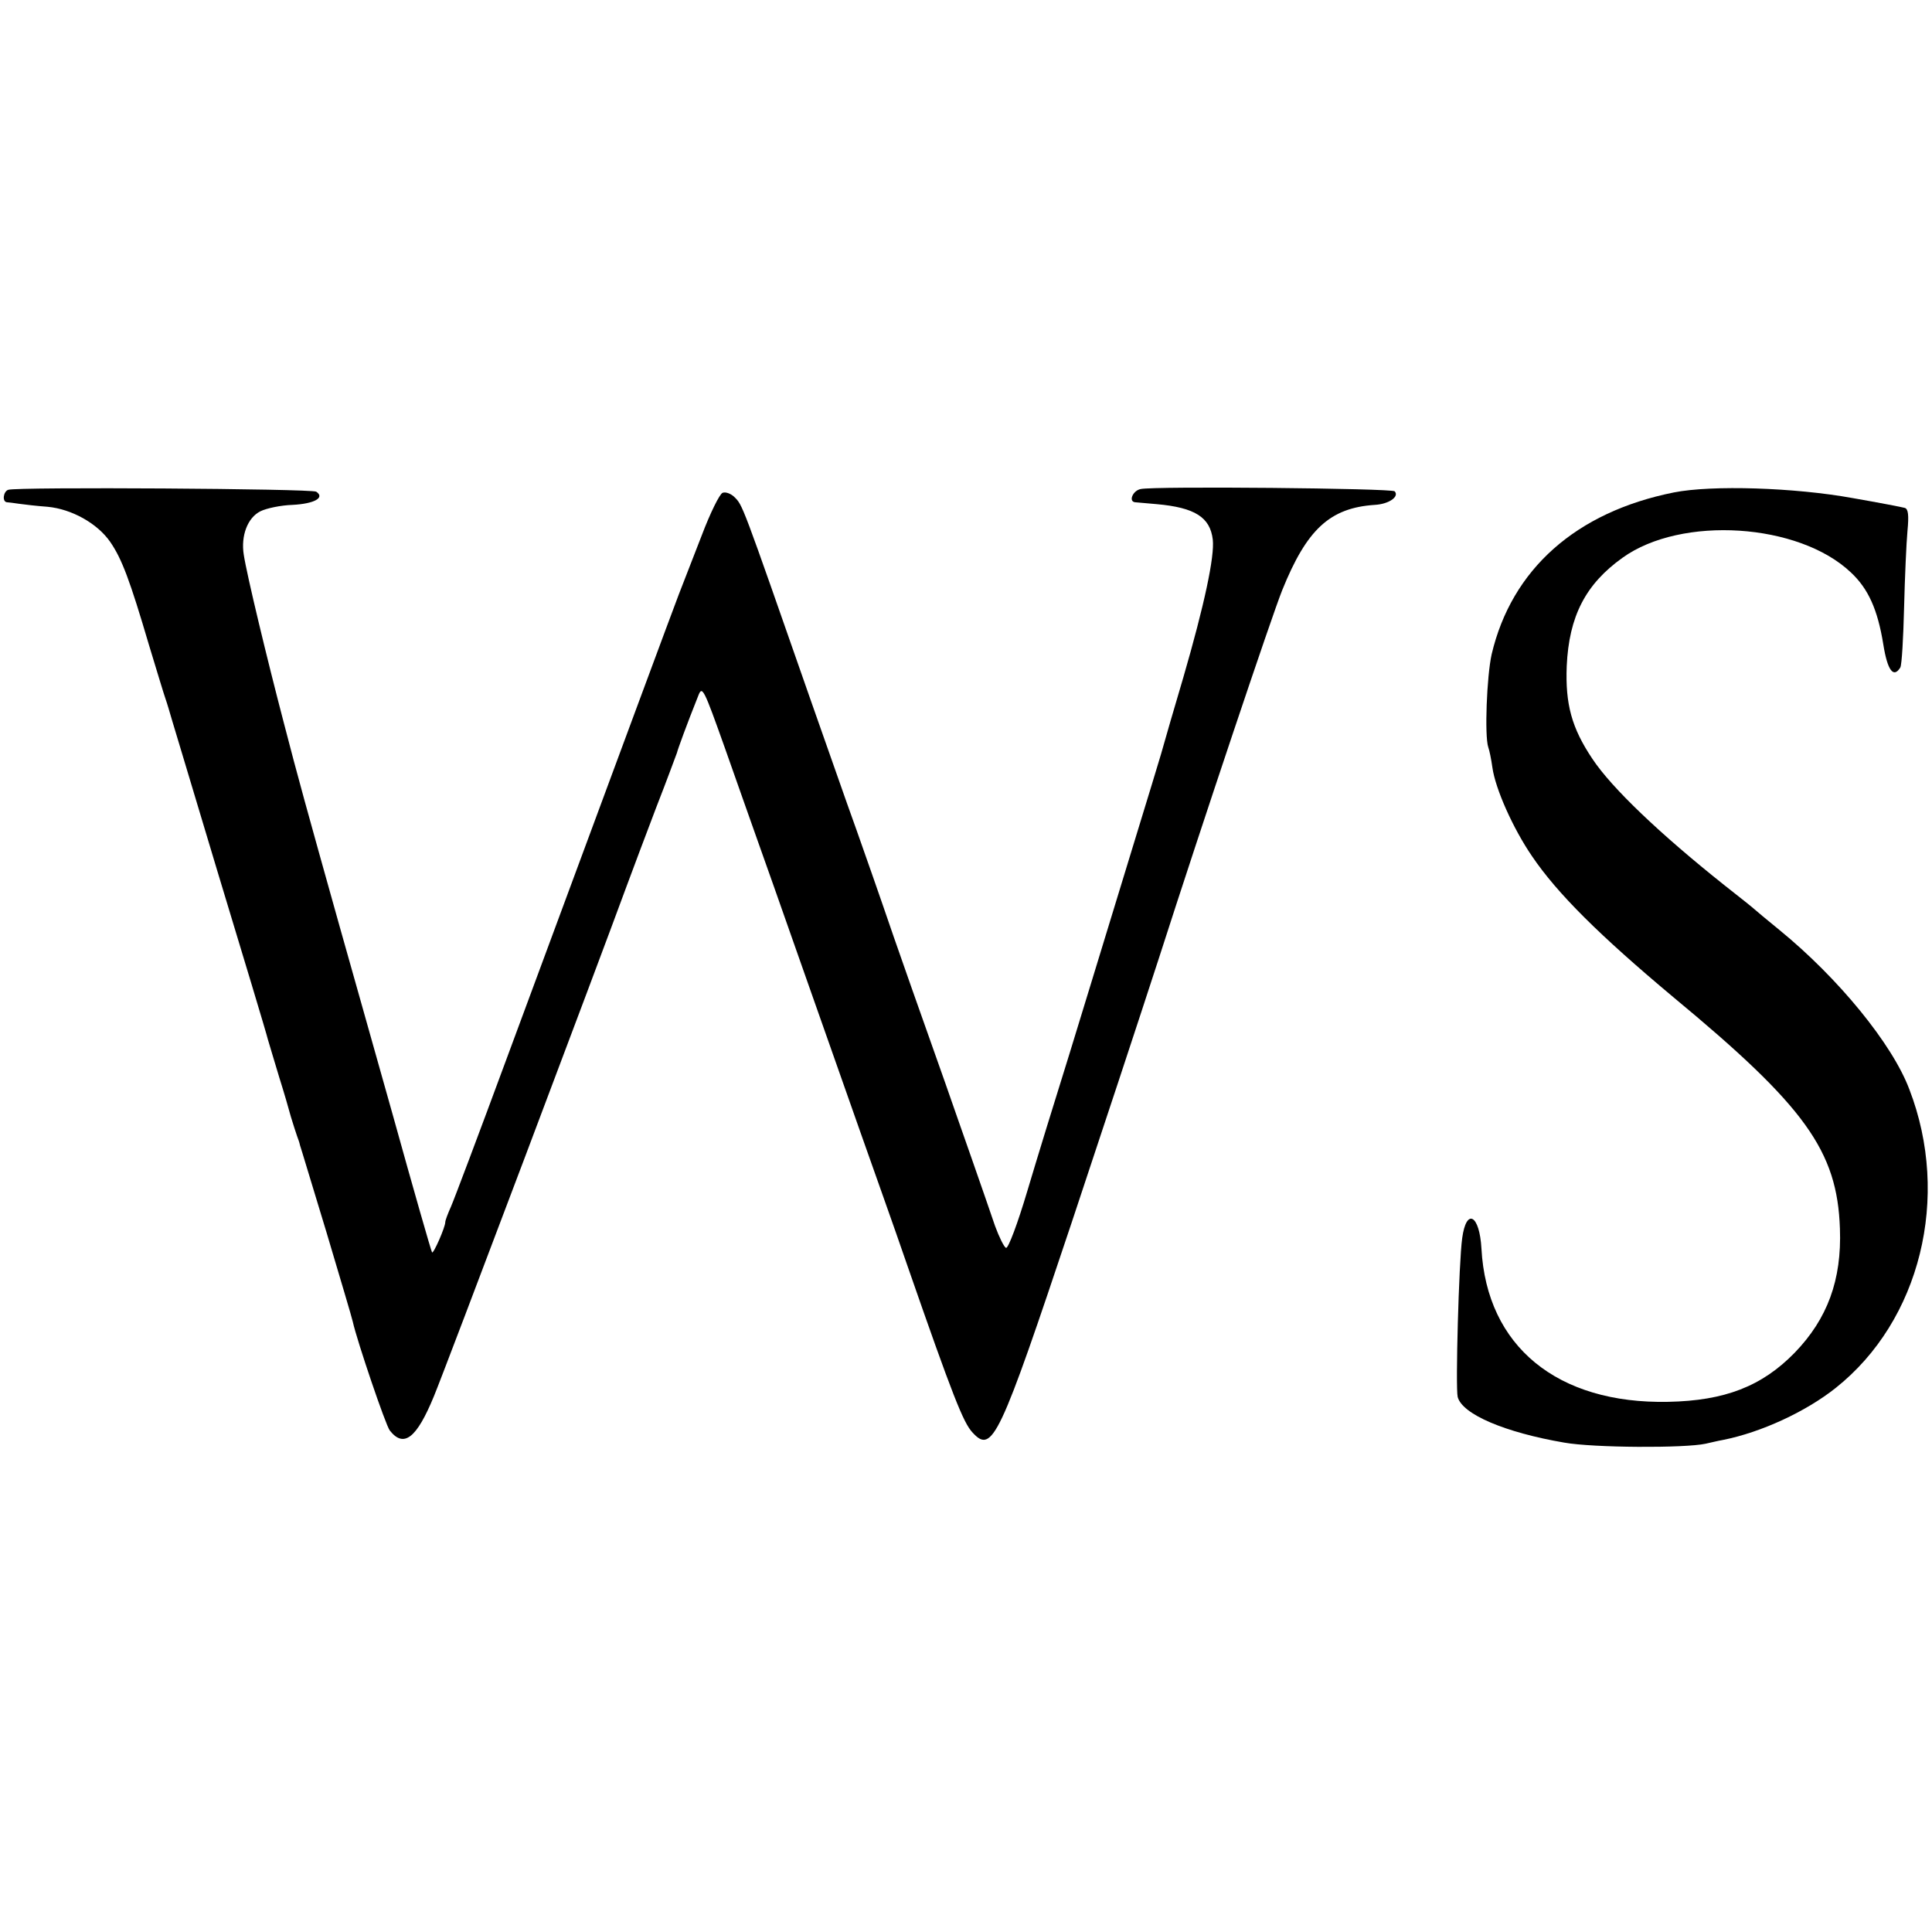 <?xml version="1.0" standalone="no"?>
<!DOCTYPE svg PUBLIC "-//W3C//DTD SVG 20010904//EN"
 "http://www.w3.org/TR/2001/REC-SVG-20010904/DTD/svg10.dtd">
<svg version="1.0" xmlns="http://www.w3.org/2000/svg"
 width="512pt" height="512pt" viewBox="0 0 512 512"
 preserveAspectRatio="xMidYMid meet">
<g transform="translate(0,512) scale(0.1,-0.1)"
fill="#000000" stroke="none">
<path d="M22 3822 c-13 -4 -17 -31 -4 -33 4 0 18 -2 32 -4 14 -2 48 -6 76 -8
64 -6 132 -44 166 -93 31 -45 52 -101 103 -274 21 -69 40 -132 43 -140 3 -8 6
-19 8 -25 1 -5 60 -199 129 -430 70 -231 131 -433 135 -450 5 -16 18 -61 30
-100 12 -38 26 -86 31 -105 6 -19 13 -42 16 -50 3 -8 7 -19 8 -25 2 -5 33
-109 70 -230 36 -121 68 -228 70 -238 11 -50 87 -274 98 -288 37 -47 71 -21
117 91 28 67 442 1164 510 1350 15 41 51 136 79 210 29 74 53 140 55 145 2 9
26 75 56 150 11 29 14 23 72 -140 33 -93 70 -199 83 -235 13 -36 67 -189 120
-340 53 -151 123 -349 155 -440 32 -91 89 -250 125 -355 121 -348 148 -415
172 -441 53 -58 71 -19 263 556 76 228 180 543 231 700 116 361 300 909 327
976 65 161 126 218 245 226 38 2 66 22 53 36 -8 8 -638 14 -673 6 -21 -4 -33
-33 -15 -35 4 0 30 -3 57 -5 102 -9 142 -35 149 -94 5 -45 -22 -172 -78 -365
-26 -88 -49 -167 -51 -175 -3 -13 -33 -111 -149 -490 -19 -63 -65 -212 -101
-330 -37 -118 -88 -284 -113 -368 -25 -84 -50 -151 -56 -149 -5 2 -18 28 -29
58 -10 30 -38 110 -62 179 -24 69 -56 159 -70 200 -40 112 -144 407 -165 470
-10 30 -42 120 -70 200 -29 80 -82 233 -120 340 -188 538 -181 520 -205 544
-9 8 -22 13 -30 10 -8 -3 -33 -54 -55 -112 -23 -59 -50 -129 -61 -157 -18 -47
-141 -379 -458 -1235 -72 -195 -138 -370 -146 -388 -8 -18 -15 -36 -15 -41 0
-13 -31 -84 -35 -80 -2 2 -49 166 -104 364 -56 198 -119 423 -141 500 -88 314
-111 397 -148 540 -44 168 -98 392 -106 445 -8 50 10 98 44 115 16 8 54 16 85
17 58 3 87 19 63 35 -13 8 -792 13 -816 5z"/>
<path d="M4436 3815 c-260 -52 -430 -204 -483 -429 -13 -59 -19 -216 -9 -246
3 -8 8 -32 11 -54 8 -57 55 -162 105 -235 67 -99 179 -210 375 -374 349 -289
434 -407 441 -613 5 -136 -33 -239 -120 -329 -87 -89 -185 -127 -335 -130
-294 -6 -481 147 -495 406 -5 90 -40 109 -51 28 -9 -64 -18 -396 -12 -421 12
-46 125 -94 282 -121 78 -14 320 -15 375 -3 14 3 34 8 46 10 101 20 220 75
299 138 224 178 305 506 195 791 -45 120 -188 295 -345 423 -33 27 -62 51 -65
54 -3 3 -39 32 -80 64 -171 136 -299 258 -350 335 -55 82 -72 145 -68 246 6
132 50 217 148 287 156 112 467 92 605 -39 46 -43 71 -98 86 -191 11 -69 27
-90 45 -61 4 7 8 78 10 158 2 80 6 172 9 204 4 42 2 58 -7 61 -7 2 -69 14
-138 26 -154 28 -373 35 -474 15z"/>
</g>
</svg>
